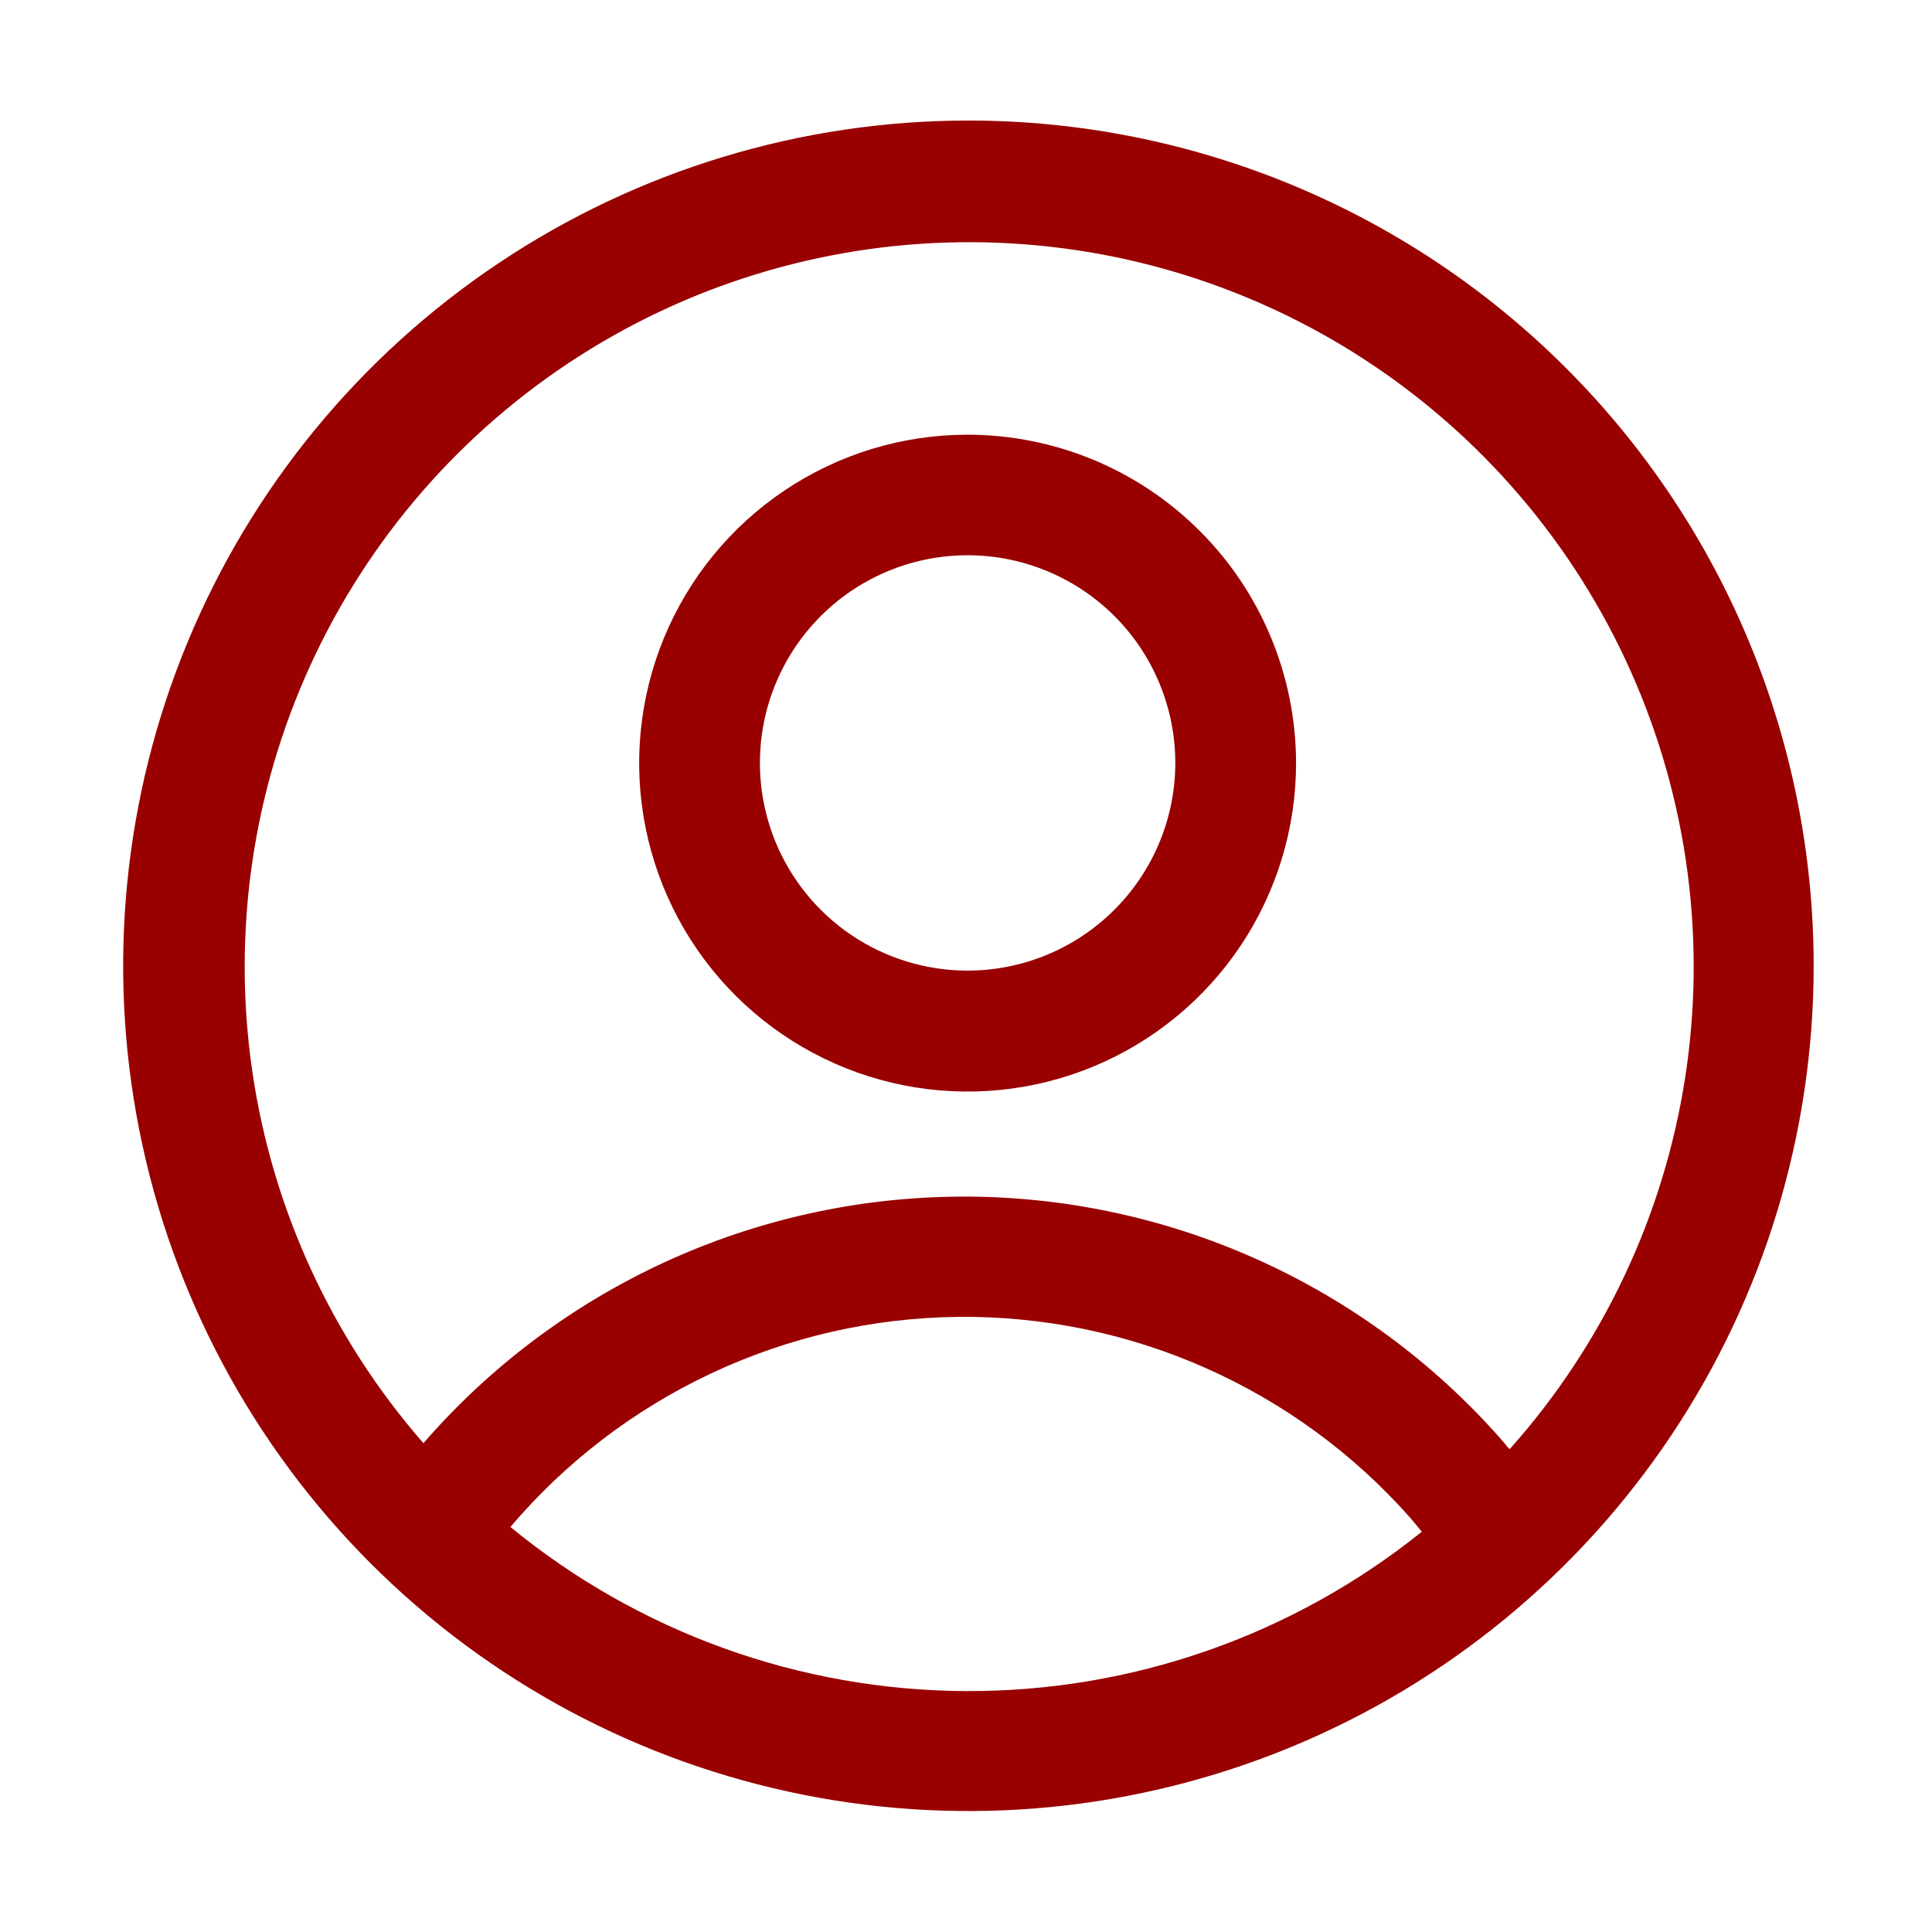 <?xml version="1.0" encoding="UTF-8" standalone="no"?>
<svg xmlns="http://www.w3.org/2000/svg" fill="none" height="56" viewBox="0 0 56 56" width="56">
<g clip-path="url(#clip0_4_46)">
<path d="M28.07 3.494C23.224 3.494 18.488 4.931 14.459 7.623C10.43 10.315 7.289 14.142 5.435 18.618C3.581 23.095 3.095 28.021 4.041 32.774C4.986 37.526 7.32 41.892 10.746 45.318C14.172 48.745 18.538 51.078 23.29 52.023C28.043 52.969 32.969 52.483 37.446 50.629C41.922 48.775 45.749 45.635 48.441 41.606C51.133 37.577 52.57 32.84 52.57 27.994C52.57 21.496 49.989 15.265 45.394 10.67C40.8 6.075 34.568 3.494 28.07 3.494ZM14.787 44.269C16.386 42.383 18.371 40.863 20.608 39.811C22.845 38.758 25.282 38.199 27.754 38.171C30.226 38.143 32.675 38.646 34.936 39.647C37.197 40.648 39.216 42.123 40.857 43.972C40.979 44.112 41.096 44.258 41.212 44.398C37.464 47.409 32.794 49.04 27.986 49.017C23.178 48.994 18.524 47.317 14.805 44.269H14.787ZM43.738 41.994C43.657 41.889 43.575 41.79 43.487 41.691C41.53 39.477 39.122 37.706 36.425 36.498C33.728 35.289 30.804 34.671 27.849 34.684C24.893 34.698 21.975 35.342 19.289 36.575C16.603 37.807 14.211 39.599 12.273 41.831C9.615 38.786 7.892 35.04 7.311 31.04C6.73 27.041 7.315 22.959 8.996 19.284C10.677 15.609 13.383 12.497 16.789 10.322C20.195 8.146 24.157 7 28.198 7.02C32.239 7.04 36.189 8.226 39.573 10.435C42.957 12.645 45.632 15.784 47.276 19.475C48.92 23.167 49.464 27.255 48.843 31.248C48.222 35.241 46.462 38.971 43.773 41.988L43.738 41.994Z" fill="#990000"/>
<path d="M28.023 12.6C26.141 12.604 24.303 13.167 22.74 14.216C21.177 15.265 19.961 16.754 19.244 18.494C18.527 20.235 18.342 22.148 18.713 23.994C19.083 25.839 19.992 27.533 21.325 28.862C22.658 30.191 24.355 31.095 26.201 31.459C28.048 31.824 29.961 31.633 31.699 30.911C33.437 30.189 34.922 28.968 35.967 27.402C37.011 25.836 37.568 23.996 37.567 22.114C37.565 20.863 37.317 19.624 36.837 18.468C36.356 17.313 35.653 16.263 34.766 15.38C33.88 14.496 32.828 13.796 31.671 13.319C30.514 12.842 29.275 12.598 28.023 12.6ZM28.023 28.134C26.834 28.129 25.672 27.772 24.685 27.108C23.698 26.444 22.93 25.502 22.478 24.402C22.026 23.301 21.91 22.092 22.145 20.925C22.38 19.759 22.955 18.689 23.798 17.849C24.641 17.009 25.714 16.439 26.881 16.208C28.048 15.978 29.257 16.098 30.356 16.555C31.454 17.011 32.393 17.782 33.054 18.772C33.714 19.761 34.067 20.924 34.067 22.114C34.066 22.906 33.909 23.691 33.605 24.422C33.3 25.154 32.855 25.818 32.293 26.377C31.732 26.936 31.066 27.38 30.333 27.681C29.601 27.982 28.816 28.136 28.023 28.134V28.134Z" fill="#990000"/>
</g>
<defs>
<clipPath id="clip0_4_46">
<rect fill="white" height="56" width="56"/>
</clipPath>
</defs>
</svg>
